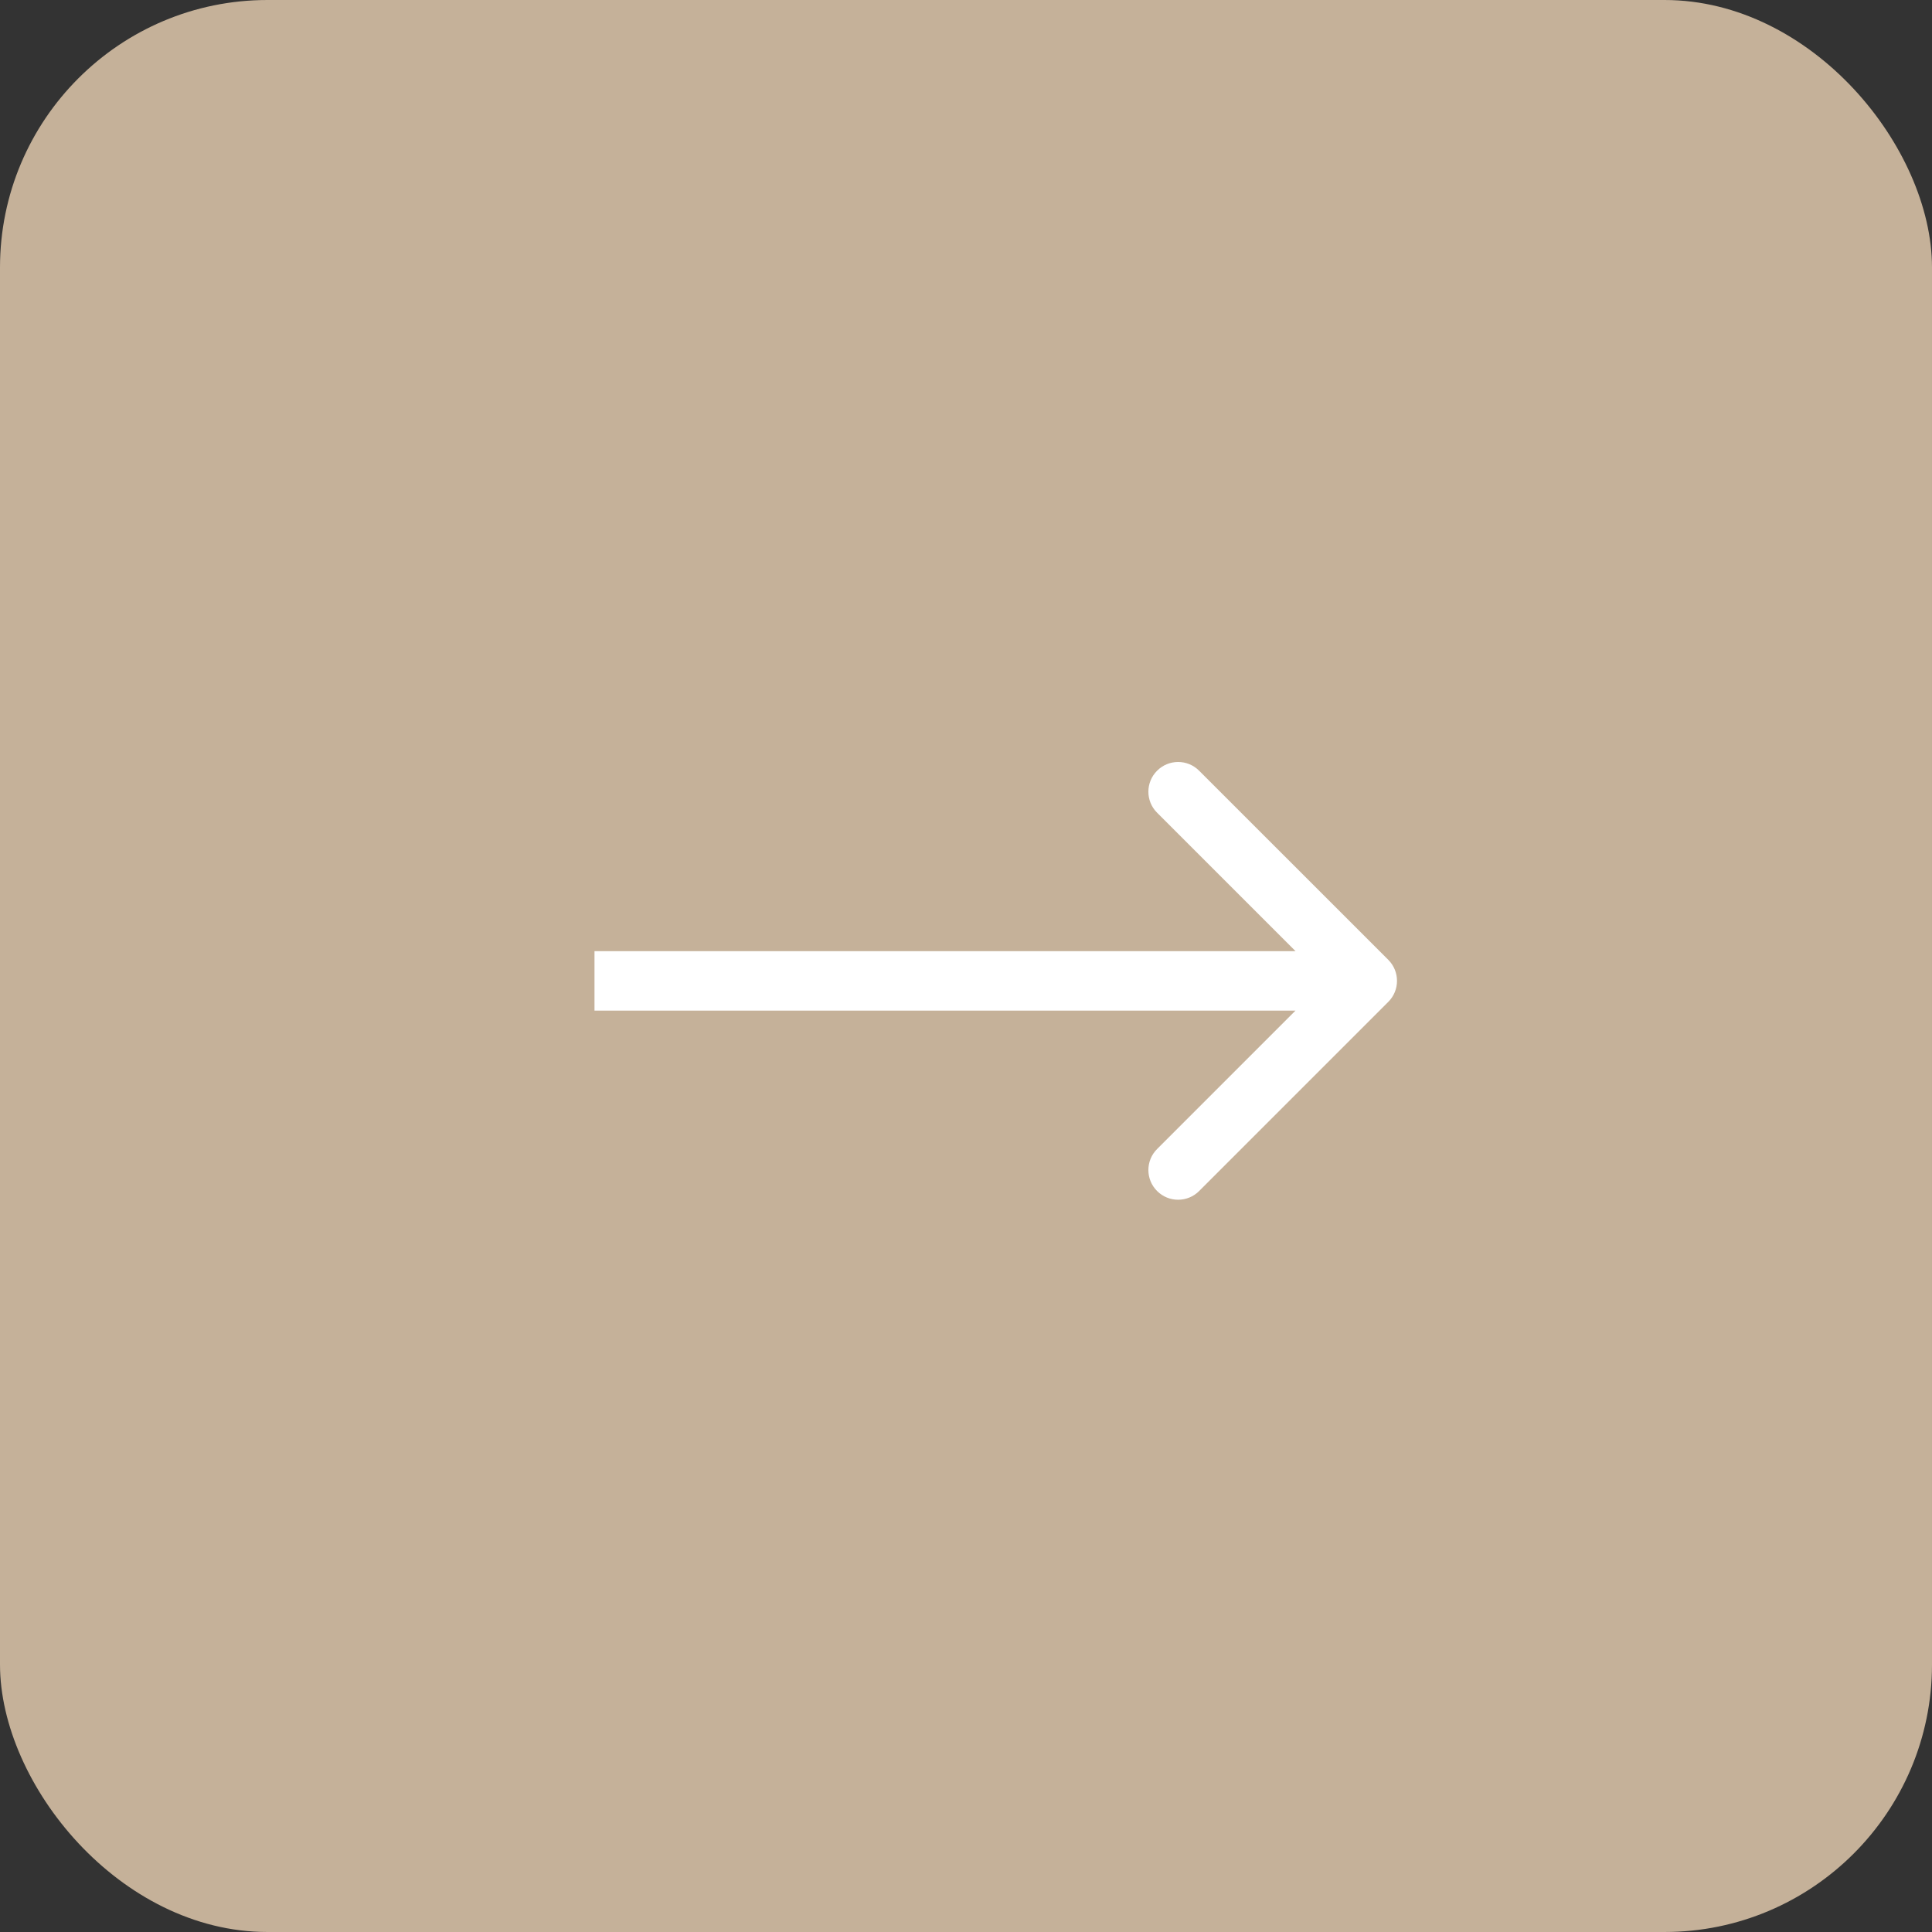 <?xml version="1.0" encoding="UTF-8"?> <svg xmlns="http://www.w3.org/2000/svg" width="48" height="48" viewBox="0 0 48 48" fill="none"><rect x="0" y="0" width="48" height="48" fill="#333333" stroke="none"/><rect width="48" height="48" rx="6.646" fill="#C5B199"></rect><path d="M34.492 23.847C34.78 24.136 34.78 24.603 34.492 24.891L29.792 29.591C29.504 29.879 29.036 29.879 28.748 29.591C28.459 29.303 28.459 28.835 28.748 28.547L32.925 24.369L28.748 20.192C28.459 19.904 28.459 19.436 28.748 19.148C29.036 18.859 29.504 18.859 29.792 19.148L34.492 23.847ZM14.77 24.369L14.77 23.631L33.969 23.631L33.969 24.369L33.969 25.108L14.77 25.108L14.77 24.369Z" fill="white"></path></svg> 